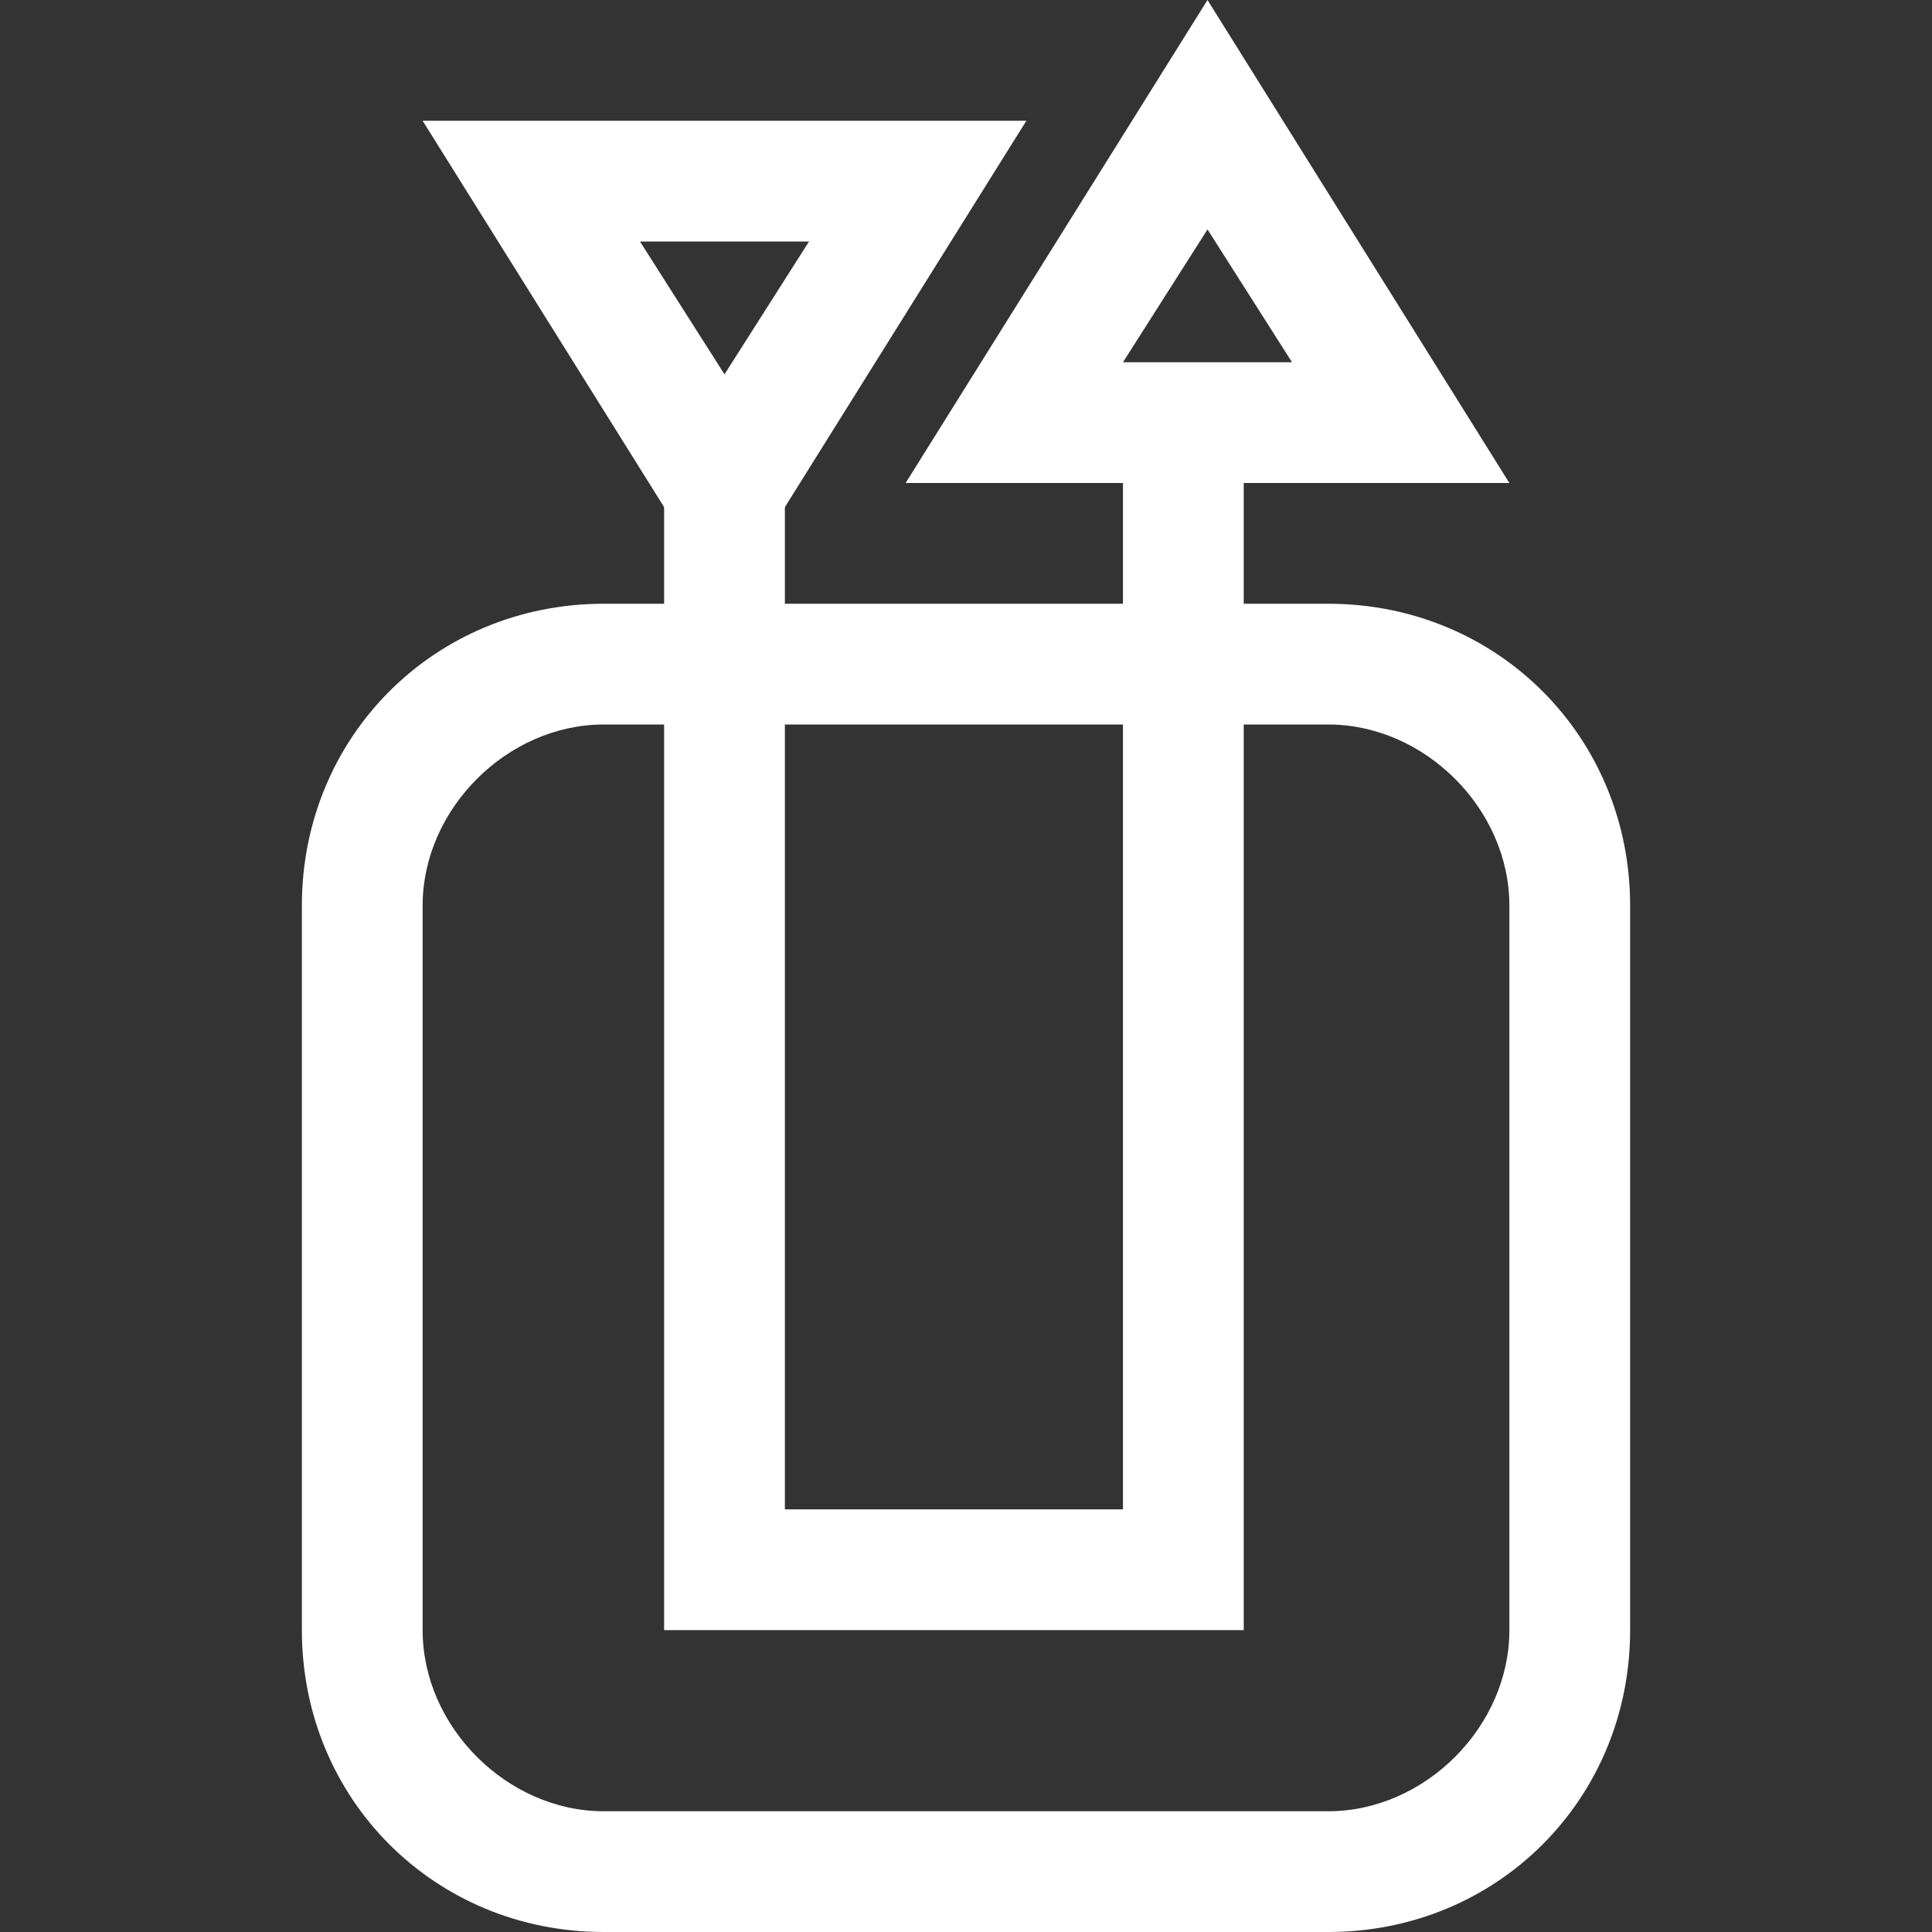 <?xml version="1.0" standalone="no"?><!DOCTYPE svg PUBLIC "-//W3C//DTD SVG 1.1//EN" "http://www.w3.org/Graphics/SVG/1.1/DTD/svg11.dtd"><svg t="1578816367441" class="icon" viewBox="0 0 1024 1024" version="1.1" xmlns="http://www.w3.org/2000/svg" p-id="4724" xmlns:xlink="http://www.w3.org/1999/xlink" width="100" height="100"><rect x="0" y="0" width="1024" height="1024" fill="#333333" stroke="none"/><defs><style type="text/css"></style></defs><path d="M704 1024h-384C230.4 1024 160 953.6 160 864v-384C160 390.4 230.4 320 320 320h384C793.6 320 864 390.4 864 480v384c0 89.6-70.4 160-160 160z m-384-640C268.8 384 224 428.8 224 480v384c0 51.2 44.8 96 96 96h384c51.2 0 96-44.8 96-96v-384C800 428.8 755.2 384 704 384h-384zM384 320L224 64h320L384 320z m-44.8-192l44.8 70.4 44.8-70.4H339.2zM800 256H480l160-256L800 256zM595.2 192h89.6l-44.8-70.4L595.2 192z" p-id="4725" fill="#ffffff"></path><path d="M659.2 864H352V249.6h64v550.4h179.2V249.6h64z" p-id="4726" fill="#ffffff"></path></svg>